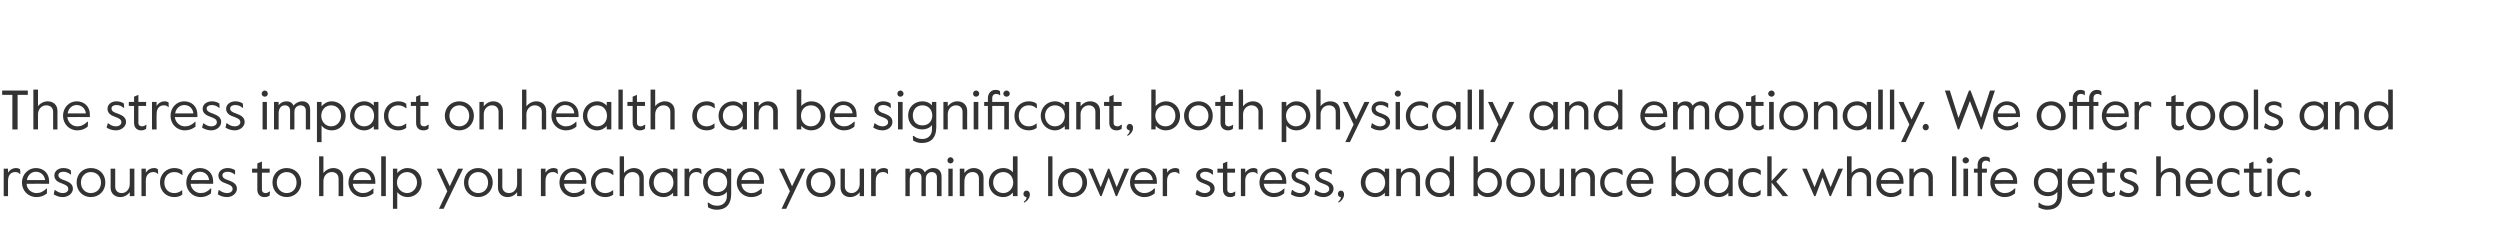 <?xml version="1.0" standalone="no"?><!DOCTYPE svg PUBLIC "-//W3C//DTD SVG 1.1//EN" "http://www.w3.org/Graphics/SVG/1.1/DTD/svg11.dtd"><svg xmlns="http://www.w3.org/2000/svg" version="1.1" width="809.3px" height="74.1px" viewBox="0 -28 809.3 74.1" style="top:-28px"><desc>The stress impact on health can be significant, both physically and emotionally. We offer tools and resources to help...</desc><defs/><g id="Polygon32191"><path d="m1.2 26.6h1.4v1.3c.6-1 1.6-1.5 2.5-1.5c.5 0 1 .1 1.4.4l.1 1.5s-.17-.04-.2 0c-.4-.5-.9-.6-1.5-.6c-1.1 0-2.3.7-2.3 2.8c-.01-.04 0 5 0 5H1.2v-8.9zm5.9 4.5c0-2.7 2.1-4.7 4.5-4.7c2.5 0 4.3 1.7 4.3 4.3c-.02.04 0 .8 0 .8c0 0-7.31-.04-7.3 0c.1 1.9 1.7 3 3.2 3c1.2 0 2.1-.4 3.3-1.5c0 .05.1 0 .1 0v1.6c-1 .8-2 1.2-3.4 1.2c-2.7 0-4.7-2.1-4.7-4.7zm7.5-.8c-.2-1.6-1.4-2.7-3-2.7c-1.3 0-2.6.9-2.9 2.7h5.9zm2.8 4.6c-.05-.02.3-1.4.3-1.4c0 0 .1.02.1 0c.8.6 1.6 1 2.5 1c1.2 0 1.8-.6 1.8-1.3c0-1-.8-1.3-2-1.8c-1.3-.4-2.5-1.1-2.5-2.6c0-1.3 1.1-2.4 2.9-2.4c1.1 0 1.8.3 2.4.7c.05-.03.1 1.4.1 1.4c0 0-.12-.02-.1 0c-.8-.6-1.5-.9-2.4-.9c-.9 0-1.6.4-1.6 1.1c0 .9.8 1.3 2.1 1.7c1.6.6 2.6 1.3 2.6 2.7c0 1.5-1.5 2.7-3.3 2.7c-1.2 0-2.2-.4-2.9-.9zm7.4-3.8c0-2.8 2-4.7 4.6-4.7c2.7 0 4.7 1.9 4.7 4.7c0 2.7-2 4.7-4.7 4.7c-2.6 0-4.6-2-4.6-4.7zm7.9 0c0-2-1.4-3.4-3.3-3.4c-1.8 0-3.2 1.4-3.2 3.4c0 2 1.4 3.4 3.2 3.4c1.9 0 3.3-1.4 3.3-3.4zm3.1 1.6c.04-.03 0-6.1 0-6.1h1.5s-.02 5.76 0 5.8c0 1.3.8 2.1 2.1 2.1c1.5 0 2.6-1.3 2.6-2.9c.05-.01 0-5 0-5h1.5v8.9H42s.05-1.3 0-1.3c-.6.9-1.8 1.6-3 1.6c-1.9 0-3.2-1.2-3.2-3.1zm10-6.1h1.4s.03 1.34 0 1.3c.6-1 1.7-1.5 2.6-1.5c.5 0 1 .1 1.3.4c.04 0 .1 1.5.1 1.5c0 0-.13-.04-.1 0c-.5-.5-1-.6-1.5-.6c-1.1 0-2.4.7-2.4 2.8c.03-.04 0 5 0 5h-1.4v-8.9zm6 4.5c0-2.9 2.2-4.7 4.6-4.7c1.1 0 2 .3 2.6.8l.1 1.4s-.2.02-.2 0c-.8-.6-1.5-.9-2.5-.9c-1.9 0-3.2 1.4-3.2 3.4c0 1.9 1.2 3.4 3.2 3.4c1 0 1.7-.3 2.5-.9c-.04-.05.1 0 .1 0c0 0-.03 1.39 0 1.4c-.6.5-1.5.8-2.6.8c-2.5 0-4.6-1.8-4.6-4.7zm8.5 0c0-2.7 2-4.7 4.4-4.7c2.5 0 4.3 1.7 4.3 4.3v.8s-7.28-.04-7.3 0c.2 1.9 1.8 3 3.2 3c1.3 0 2.2-.4 3.3-1.5c.04.05.2 0 .2 0c0 0-.07 1.61-.1 1.6c-1 .8-2 1.2-3.4 1.2c-2.6 0-4.6-2.1-4.6-4.7zm7.4-.8c-.2-1.6-1.3-2.7-3-2.7c-1.3 0-2.6.9-2.9 2.7h5.9zm2.8 4.6c-.01-.02.3-1.4.3-1.4c0 0 .14.02.1 0c.8.6 1.6 1 2.6 1c1.1 0 1.8-.6 1.8-1.3c0-1-.8-1.3-2.1-1.8c-1.3-.4-2.5-1.1-2.5-2.6c0-1.3 1.2-2.4 3-2.4c1 0 1.8.3 2.4.7v1.4s-.09-.02-.1 0c-.7-.6-1.5-.9-2.4-.9c-.8 0-1.6.4-1.6 1.1c0 .9.8 1.3 2.1 1.7c1.6.6 2.6 1.3 2.6 2.7c0 1.5-1.5 2.7-3.2 2.7c-1.3 0-2.2-.4-3-.9zm12.8-1.5c.02-.05 0-5.5 0-5.5h-1.7v-1.3h1.7v-1.7l1.5-.6v2.3h2.5v1.3h-2.5s-.04 5.49 0 5.5c0 .8.6 1.1 1.1 1.1c.4 0 .8-.1 1.3-.5c.05-.03.2 0 .2 0l-.1 1.3c-.6.4-1 .5-1.7.5c-1.4 0-2.3-.9-2.3-2.4zm4.9-2.3c0-2.8 2-4.7 4.6-4.7c2.6 0 4.7 1.9 4.7 4.7c0 2.7-2.1 4.7-4.7 4.7c-2.6 0-4.6-2-4.6-4.7zm7.8 0c0-2-1.3-3.4-3.2-3.4c-1.8 0-3.2 1.4-3.2 3.4c0 2 1.4 3.4 3.2 3.4c1.9 0 3.2-1.4 3.2-3.4zm7.3-8.5h1.4s.02 5.41 0 5.4c.7-.9 1.9-1.6 3.2-1.6c1.9 0 3.2 1.2 3.2 3.1c-.02 0 0 6 0 6h-1.5s.04-5.69 0-5.7c0-1.3-.9-2.1-2.2-2.1c-1.5 0-2.7 1.2-2.7 2.9c.02-.02 0 4.9 0 4.9h-1.4V22.6zm9.5 8.5c0-2.7 2-4.7 4.4-4.7c2.5 0 4.3 1.7 4.3 4.3c.03.04 0 .8 0 .8c0 0-7.26-.04-7.3 0c.2 1.9 1.8 3 3.2 3c1.3 0 2.2-.4 3.4-1.5c-.04.05.1 0 .1 0c0 0-.05 1.61 0 1.6c-1.1.8-2.1 1.2-3.5 1.2c-2.6 0-4.6-2.1-4.6-4.7zm7.4-.8c-.2-1.6-1.3-2.7-3-2.7c-1.2 0-2.6.9-2.9 2.7h5.9zm3.2-7.7h1.5v12.9h-1.5V22.6zm3.8 4h1.4s.03 1.37 0 1.4c.7-.8 1.9-1.6 3.3-1.6c2.6 0 4.6 1.9 4.6 4.7c0 2.8-2.1 4.7-4.5 4.7c-1.5 0-2.7-.7-3.4-1.6c.03.04 0 5.4 0 5.4h-1.4v-13zm7.8 4.5c0-1.9-1.4-3.4-3.2-3.4c-1.9 0-3.3 1.5-3.3 3.4c0 1.8 1.4 3.4 3.3 3.4c1.8 0 3.2-1.6 3.2-3.4zm9.8 2.8l-3.4-7.3h1.5l2.7 5.7l2.7-5.7h1.6l-6.3 13h-1.5l2.7-5.7zm5.4-2.8c0-2.8 2-4.7 4.6-4.7c2.6 0 4.7 1.9 4.7 4.7c0 2.7-2.1 4.7-4.7 4.7c-2.6 0-4.6-2-4.6-4.7zm7.8 0c0-2-1.3-3.4-3.2-3.4c-1.8 0-3.2 1.4-3.2 3.4c0 2 1.4 3.4 3.2 3.4c1.9 0 3.2-1.4 3.2-3.4zm3.2 1.6c.01-.03 0-6.1 0-6.1h1.4s.05 5.76 0 5.8c0 1.3.9 2.1 2.2 2.1c1.5 0 2.6-1.3 2.6-2.9c.02-.01 0-5 0-5h1.5v8.9h-1.5s.02-1.3 0-1.3c-.6.9-1.8 1.6-3.1 1.6c-1.8 0-3.1-1.2-3.1-3.1zm13.9-6.1h1.5s-.04 1.34 0 1.3c.6-1 1.6-1.5 2.5-1.5c.5 0 1 .1 1.4.4c-.03 0 .1 1.5.1 1.5c0 0-.21-.04-.2 0c-.4-.5-.9-.6-1.5-.6c-1.1 0-2.3.7-2.3 2.8c-.04-.04 0 5 0 5h-1.5v-8.9zm6 4.5c0-2.7 2-4.7 4.4-4.7c2.5 0 4.3 1.7 4.3 4.3c.04.04 0 .8 0 .8c0 0-7.25-.04-7.2 0c.1 1.9 1.7 3 3.1 3c1.3 0 2.2-.4 3.4-1.5c-.03.05.1 0 .1 0c0 0-.04 1.61 0 1.6c-1 .8-2.1 1.2-3.4 1.2c-2.7 0-4.7-2.1-4.7-4.7zm7.4-.8c-.2-1.6-1.3-2.7-3-2.7c-1.2 0-2.6.9-2.9 2.7h5.9zm2.8.8c0-2.9 2.2-4.7 4.6-4.7c1.1 0 2 .3 2.6.8l.1 1.4s-.21.02-.2 0c-.8-.6-1.5-.9-2.5-.9c-1.9 0-3.2 1.4-3.2 3.4c0 1.9 1.2 3.4 3.2 3.4c1 0 1.7-.3 2.5-.9c-.04-.05.1 0 .1 0c0 0-.03 1.39 0 1.4c-.6.5-1.5.8-2.6.8c-2.5 0-4.6-1.8-4.6-4.7zm9.3-8.5h1.4s.05 5.41 0 5.4c.7-.9 2-1.6 3.2-1.6c1.9 0 3.2 1.2 3.2 3.1v6H207s-.04-5.69 0-5.7c0-1.3-1-2.1-2.3-2.1c-1.4 0-2.7 1.2-2.7 2.9c.05-.02 0 4.9 0 4.9h-1.4V22.6zm9.5 8.5c0-2.6 2-4.7 4.7-4.7c1.4 0 2.5.7 3.1 1.4v-1.2h1.4v8.9h-1.4s-.01-1.08 0-1.1c-.6.7-1.7 1.4-3.1 1.4c-2.7 0-4.7-2.1-4.7-4.7zm7.9 0c0-1.9-1.2-3.4-3.2-3.4c-2 0-3.2 1.5-3.2 3.4c0 1.8 1.2 3.4 3.2 3.4c2 0 3.2-1.6 3.2-3.4zm3.6-4.5h1.5s-.03 1.34 0 1.3c.6-1 1.6-1.5 2.5-1.5c.5 0 1 .1 1.4.4c-.02 0 .1 1.5.1 1.5c0 0-.19-.04-.2 0c-.4-.5-.9-.6-1.5-.6c-1.1 0-2.3.7-2.3 2.8c-.03-.04 0 5 0 5h-1.5v-8.9zm7.6 12.5c-.03-.02-.1-1.5-.1-1.5c0 0 .25.04.3 0c.7.6 1.5 1 2.8 1c1.7 0 3.1-1.1 3.1-3.1v-1.4c-.8 1-2 1.4-3.2 1.4c-2.4 0-4.5-1.7-4.5-4.5c0-2.9 2.2-4.6 4.6-4.6c1.3 0 2.4.5 3.1 1.3c-.04.04 0-1.1 0-1.1h1.4v8.1c0 3.7-1.9 5.2-4.7 5.2c-1.2 0-2.1-.4-2.8-.8zm6.2-8.1c0-1.7-1.1-3.3-3.2-3.3c-2.1 0-3.1 1.6-3.1 3.3c0 1.7 1 3.2 3.1 3.2c2.1 0 3.2-1.5 3.2-3.2zm3.1.1c0-2.7 2.1-4.7 4.5-4.7c2.4 0 4.3 1.7 4.3 4.3c-.04.04 0 .8 0 .8c0 0-7.33-.04-7.3 0c.1 1.9 1.7 3 3.2 3c1.2 0 2.1-.4 3.3-1.5c-.01.05.1 0 .1 0c0 0-.02 1.61 0 1.6c-1 .8-2.1 1.2-3.4 1.2c-2.7 0-4.7-2.1-4.7-4.7zm7.4-.8c-.1-1.6-1.3-2.7-2.9-2.7c-1.3 0-2.6.9-3 2.7h5.9zm9.8 3.6l-3.5-7.3h1.6l2.6 5.7l2.8-5.7h1.5l-6.2 13H253l2.7-5.7zm5.3-2.8c0-2.8 2.1-4.7 4.7-4.7c2.6 0 4.7 1.9 4.7 4.7c0 2.7-2.1 4.7-4.7 4.7c-2.6 0-4.7-2-4.7-4.7zm7.9 0c0-2-1.4-3.4-3.2-3.4c-1.8 0-3.2 1.4-3.2 3.4c0 2 1.4 3.4 3.2 3.4c1.8 0 3.2-1.4 3.2-3.4zm3.2 1.6c-.02-.03 0-6.1 0-6.1h1.4s.02 5.76 0 5.8c0 1.3.9 2.1 2.2 2.1c1.4 0 2.6-1.3 2.6-2.9c-.01-.01 0-5 0-5h1.4v8.9h-1.4v-1.3c-.6.9-1.8 1.6-3.1 1.6c-1.8 0-3.1-1.2-3.1-3.1zm9.9-6.1h1.5s-.02 1.34 0 1.3c.6-1 1.6-1.5 2.5-1.5c.5 0 1 .1 1.4.4c-.02 0 .1 1.5.1 1.5c0 0-.19-.04-.2 0c-.4-.5-.9-.6-1.5-.6c-1.1 0-2.3.7-2.3 2.8c-.02-.04 0 5 0 5H282v-8.9zm11.1 0h1.4s.03 1.14 0 1.1c.6-.8 1.5-1.3 2.6-1.3c1 0 1.8.4 2.3 1.4c.5-.8 1.6-1.4 2.7-1.4c1.8 0 2.7 1.1 2.7 2.8c-.03.01 0 6.3 0 6.3h-1.5s.03-6.09 0-6.1c0-1.1-.7-1.7-1.7-1.7c-1 0-1.9.8-1.9 2.1v5.7h-1.4s-.04-6.07 0-6.1c0-1.2-.9-1.7-1.8-1.7c-1.2 0-2 1-2 2.6c.03-.01 0 5.2 0 5.2h-1.4v-8.9zm13.6-2.7c0-.5.4-1 1-1c.5 0 1 .5 1 1c0 .6-.5 1-1 1c-.6 0-1-.4-1-1zm.3 2.7h1.4v8.9H307v-8.9zm3.7 0h1.5s-.05 1.37 0 1.4c.6-.9 1.8-1.6 3-1.6c1.9 0 3.2 1.2 3.2 3.1c-.04 0 0 6 0 6h-1.5s.02-5.69 0-5.7c0-1.3-.8-2.1-2.1-2.1c-1.5 0-2.6 1.2-2.6 2.9c-.05-.02 0 4.9 0 4.9h-1.5v-8.9zm9.4 4.5c0-2.7 2-4.7 4.7-4.7c1.3 0 2.5.6 3.1 1.4c.02.01 0-5.2 0-5.2h1.5v12.9h-1.5s.02-1.17 0-1.2c-.7.9-1.8 1.5-3.2 1.5c-2.6 0-4.6-2-4.6-4.7zm7.9 0c0-1.9-1.3-3.4-3.2-3.4c-2 0-3.3 1.5-3.3 3.4c0 1.8 1.3 3.4 3.3 3.4c1.9 0 3.2-1.6 3.2-3.4zm3.4 6.2c.6-.4.9-.8.9-1.5c-.5 0-1-.4-1-1c0-.6.4-1.1 1-1.1c.6 0 1.1.5 1.1 1.2c0 1.2-.9 2.2-1.8 2.7l-.2-.3zm7.9-14.7h1.4v12.9h-1.4V22.6zm3.2 8.5c0-2.8 2.1-4.7 4.7-4.7c2.6 0 4.7 1.9 4.7 4.7c0 2.7-2.1 4.7-4.7 4.7c-2.6 0-4.7-2-4.7-4.7zm7.9 0c0-2-1.4-3.4-3.2-3.4c-1.8 0-3.2 1.4-3.2 3.4c0 2 1.4 3.4 3.2 3.4c1.8 0 3.2-1.4 3.2-3.4zm1.9-4.5h1.5l2.5 6l2.4-6h.4l2.4 6l2.5-6h1.5l-3.9 8.9h-.4l-2.3-6.1l-2.3 6.1h-.4l-3.9-8.9zm13.5 4.5c0-2.7 2-4.7 4.4-4.7c2.5 0 4.3 1.7 4.3 4.3v.8s-7.3-.04-7.3 0c.2 1.9 1.7 3 3.2 3c1.2 0 2.1-.4 3.3-1.5c.01.05.2 0 .2 0l-.1 1.6c-1 .8-2 1.2-3.4 1.2c-2.6 0-4.6-2.1-4.6-4.7zm7.4-.8c-.2-1.6-1.4-2.7-3-2.7c-1.3 0-2.6.9-2.9 2.7h5.9zm3.2-3.7h1.4s.03 1.34 0 1.3c.6-1 1.7-1.5 2.6-1.5c.5 0 1 .1 1.3.4c.04 0 .1 1.5.1 1.5c0 0-.13-.04-.1 0c-.5-.5-1-.6-1.5-.6c-1.1 0-2.4.7-2.4 2.8c.03-.04 0 5 0 5h-1.4v-8.9zm10.6 8.3l.4-1.4s.06.02.1 0c.8.6 1.5 1 2.5 1c1.1 0 1.8-.6 1.8-1.3c0-1-.8-1.3-2.1-1.8c-1.2-.4-2.5-1.1-2.5-2.6c0-1.3 1.2-2.4 3-2.4c1 0 1.8.3 2.4.7c.01-.03.1 1.4.1 1.4c0 0-.16-.02-.2 0c-.7-.6-1.4-.9-2.4-.9c-.8 0-1.6.4-1.6 1.1c0 .9.9 1.3 2.1 1.7c1.7.6 2.6 1.3 2.6 2.7c0 1.5-1.5 2.7-3.2 2.7c-1.2 0-2.2-.4-3-.9zm8.9-1.5c-.05-.05 0-5.5 0-5.5h-1.8v-1.3h1.8v-1.7l1.4-.6v2.3h2.5v1.3h-2.5v5.5c0 .8.6 1.1 1.1 1.1c.4 0 .8-.1 1.4-.5c-.03-.03.1 0 .1 0c0 0-.07 1.33-.1 1.3c-.6.4-1 .5-1.6.5c-1.4 0-2.3-.9-2.3-2.4zm5.8-6.8h1.4s.04 1.34 0 1.3c.7-1 1.7-1.5 2.6-1.5c.5 0 1 .1 1.3.4c.05 0 .1 1.5.1 1.5c0 0-.13-.04-.1 0c-.5-.5-.9-.6-1.5-.6c-1.1 0-2.4.7-2.4 2.8c.04-.04 0 5 0 5h-1.4v-8.9zm6 4.5c0-2.7 2-4.7 4.4-4.7c2.5 0 4.3 1.7 4.3 4.3c.02.04 0 .8 0 .8c0 0-7.27-.04-7.3 0c.2 1.9 1.8 3 3.2 3c1.3 0 2.2-.4 3.4-1.5c-.05.05.1 0 .1 0c0 0-.06 1.61-.1 1.6c-1 .8-2 1.2-3.4 1.2c-2.6 0-4.6-2.1-4.6-4.7zm7.4-.8c-.2-1.6-1.3-2.7-3-2.7c-1.3 0-2.6.9-2.9 2.7h5.9zm2.8 4.6l.3-1.4s.15.02.2 0c.7.6 1.5 1 2.5 1c1.1 0 1.8-.6 1.8-1.3c0-1-.8-1.3-2.1-1.8c-1.3-.4-2.5-1.1-2.5-2.6c0-1.3 1.2-2.4 3-2.4c1 0 1.8.3 2.4.7l.1 1.4s-.17-.02-.2 0c-.7-.6-1.4-.9-2.4-.9c-.8 0-1.6.4-1.6 1.1c0 .9.9 1.3 2.1 1.7c1.6.6 2.6 1.3 2.6 2.7c0 1.5-1.5 2.7-3.2 2.7c-1.3 0-2.2-.4-3-.9zm7.6 0l.3-1.4s.15.02.1 0c.8.6 1.6 1 2.6 1c1.1 0 1.8-.6 1.8-1.3c0-1-.8-1.3-2.1-1.8c-1.3-.4-2.5-1.1-2.5-2.6c0-1.3 1.2-2.4 3-2.4c1 0 1.8.3 2.4.7v1.4s-.08-.02-.1 0c-.7-.6-1.5-.9-2.4-.9c-.8 0-1.6.4-1.6 1.1c0 .9.9 1.3 2.1 1.7c1.6.6 2.6 1.3 2.6 2.7c0 1.5-1.5 2.7-3.2 2.7c-1.3 0-2.2-.4-3-.9zm7.7 2.4c.5-.4.8-.8.9-1.5c-.6 0-1-.4-1-1c0-.6.4-1.1 1-1.1c.6 0 1 .5 1 1.2c0 1.2-.8 2.2-1.8 2.7l-.1-.3zm7.3-6.2c0-2.6 2-4.7 4.7-4.7c1.4 0 2.5.7 3.1 1.4v-1.2h1.4v8.9h-1.4v-1.1c-.6.7-1.7 1.4-3.1 1.4c-2.7 0-4.7-2.1-4.7-4.7zm7.9 0c0-1.9-1.2-3.4-3.2-3.4c-2 0-3.2 1.5-3.2 3.4c0 1.8 1.2 3.4 3.2 3.4c2 0 3.2-1.6 3.2-3.4zm3.6-4.5h1.5v1.4c.6-.9 1.8-1.6 3.1-1.6c1.8 0 3.1 1.2 3.1 3.1v6h-1.4s-.04-5.69 0-5.7c0-1.3-.9-2.1-2.2-2.1c-1.5 0-2.6 1.2-2.6 2.9v4.9H452v-8.9zm9.4 4.5c0-2.7 2.1-4.7 4.7-4.7c1.4 0 2.5.6 3.2 1.4c-.05.01 0-5.2 0-5.2h1.4v12.9h-1.4s-.05-1.17 0-1.2c-.8.9-1.8 1.5-3.3 1.5c-2.5 0-4.6-2-4.6-4.7zm7.9 0c0-1.9-1.2-3.4-3.2-3.4c-2 0-3.2 1.5-3.2 3.4c0 1.8 1.2 3.4 3.2 3.4c2 0 3.2-1.6 3.2-3.4zm9.1 3.2v1.2H477V22.6h1.4v5.3c.7-.7 1.9-1.5 3.3-1.5c2.5 0 4.5 1.9 4.5 4.7c0 2.8-2 4.7-4.5 4.7c-1.5 0-2.6-.7-3.3-1.5zm6.4-3.2c0-1.9-1.3-3.4-3.3-3.4c-1.9 0-3.2 1.5-3.2 3.4c0 1.8 1.3 3.4 3.2 3.4c2 0 3.3-1.6 3.3-3.4zm2.8 0c0-2.8 2-4.7 4.7-4.7c2.6 0 4.6 1.9 4.6 4.7c0 2.7-2 4.7-4.6 4.7c-2.7 0-4.7-2-4.7-4.7zm7.9 0c0-2-1.4-3.4-3.2-3.4c-1.9 0-3.3 1.4-3.3 3.4c0 2 1.4 3.4 3.3 3.4c1.8 0 3.2-1.4 3.2-3.4zm3.1 1.6c.05-.03 0-6.1 0-6.1h1.5v5.8c0 1.3.9 2.1 2.1 2.1c1.5 0 2.7-1.3 2.7-2.9c-.04-.01 0-5 0-5h1.4v8.9h-1.4s-.04-1.3 0-1.3c-.7.9-1.8 1.6-3.1 1.6c-1.9 0-3.2-1.2-3.2-3.1zm10-6.1h1.4s.04 1.37 0 1.4c.7-.9 1.8-1.6 3.1-1.6c1.9 0 3.2 1.2 3.2 3.1c-.05 0 0 6 0 6h-1.5v-5.7c0-1.3-.9-2.1-2.1-2.1c-1.5 0-2.7 1.2-2.7 2.9c.04-.02 0 4.9 0 4.9h-1.4v-8.9zm9.4 4.5c0-2.9 2.2-4.7 4.6-4.7c1.1 0 2 .3 2.6.8l.1 1.4s-.21.02-.2 0c-.8-.6-1.5-.9-2.5-.9c-1.9 0-3.2 1.4-3.2 3.4c0 1.9 1.2 3.4 3.2 3.4c1 0 1.7-.3 2.5-.9c-.05-.05.1 0 .1 0c0 0-.04 1.39 0 1.4c-.6.5-1.5.8-2.6.8c-2.5 0-4.6-1.8-4.6-4.7zm8.5 0c0-2.7 2-4.7 4.4-4.7c2.5 0 4.3 1.7 4.3 4.3v.8s-7.29-.04-7.3 0c.2 1.9 1.7 3 3.2 3c1.3 0 2.1-.4 3.3-1.5c.03.05.2 0 .2 0c0 0-.08 1.61-.1 1.6c-1 .8-2 1.2-3.4 1.2c-2.6 0-4.6-2.1-4.6-4.7zm7.4-.8c-.2-1.6-1.3-2.7-3-2.7c-1.3 0-2.6.9-2.9 2.7h5.9zm8.6 4v1.2h-1.4V22.6h1.4v5.3c.7-.7 1.9-1.5 3.4-1.5c2.4 0 4.4 1.9 4.4 4.7c0 2.8-2 4.7-4.5 4.7c-1.5 0-2.6-.7-3.3-1.5zm6.4-3.2c0-1.9-1.3-3.4-3.2-3.4c-2 0-3.3 1.5-3.3 3.4c0 1.8 1.3 3.4 3.3 3.4c1.9 0 3.2-1.6 3.2-3.4zm2.8 0c0-2.6 2-4.7 4.7-4.7c1.4 0 2.5.7 3.1 1.4c-.03-.04 0-1.2 0-1.2h1.4v8.9h-1.4s-.03-1.08 0-1.1c-.6.7-1.7 1.4-3.1 1.4c-2.7 0-4.7-2.1-4.7-4.7zm7.9 0c0-1.9-1.3-3.4-3.2-3.4c-2 0-3.2 1.5-3.2 3.4c0 1.8 1.2 3.4 3.2 3.4c1.9 0 3.2-1.6 3.2-3.4zm3.1 0c0-2.9 2.2-4.7 4.7-4.7c1.1 0 2 .3 2.6.8c-.04-.02 0 1.4 0 1.4c0 0-.15.02-.1 0c-.8-.6-1.5-.9-2.5-.9c-1.9 0-3.2 1.4-3.2 3.4c0 1.9 1.2 3.4 3.2 3.4c1 0 1.6-.3 2.4-.9c.02-.05.2 0 .2 0c0 0-.07 1.39-.1 1.4c-.6.5-1.4.8-2.5.8c-2.5 0-4.7-1.8-4.7-4.7zm9.4-8.5h1.4v8l3.6-4h1.7l-3.8 4.2l3.9 4.7h-1.8l-3.6-4.4v4.4h-1.4V22.6zm11.3 4h1.5l2.5 6l2.4-6h.4l2.4 6l2.5-6h1.5l-3.9 8.9h-.4l-2.3-6.1l-2.3 6.1h-.4l-3.9-8.9zm14.5-4h1.5s-.04 5.41 0 5.4c.6-.9 1.9-1.6 3.1-1.6c1.9 0 3.2 1.2 3.2 3.1v6h-1.4s-.03-5.69 0-5.7c0-1.3-1-2.1-2.2-2.1c-1.5 0-2.7 1.2-2.7 2.9c-.04-.02 0 4.9 0 4.9h-1.5V22.6zm9.5 8.5c0-2.7 2.1-4.7 4.5-4.7c2.4 0 4.3 1.7 4.3 4.3c-.03.04 0 .8 0 .8c0 0-7.32-.04-7.3 0c.1 1.9 1.7 3 3.2 3c1.2 0 2.1-.4 3.3-1.5c-.01.05.1 0 .1 0c0 0-.02 1.61 0 1.6c-1 .8-2.1 1.2-3.4 1.2c-2.7 0-4.7-2.1-4.7-4.7zm7.5-.8c-.2-1.6-1.4-2.7-3-2.7c-1.3 0-2.6.9-3 2.7h6zm3.2-3.7h1.4v1.4c.6-.9 1.8-1.6 3.1-1.6c1.8 0 3.1 1.2 3.1 3.1c.02 0 0 6 0 6h-1.4s-.02-5.69 0-5.7c0-1.3-.9-2.1-2.2-2.1c-1.4 0-2.6 1.2-2.6 2.9v4.9h-1.4v-8.9zm13.8-4h1.4v12.9h-1.4V22.6zm3.4 1.3c0-.5.5-1 1-1c.6 0 1.1.5 1.1 1c0 .6-.5 1-1.1 1c-.5 0-1-.4-1-1zm.3 2.7h1.5v8.9h-1.5v-8.9zm4.6 1.3H639v-1.3h1.2s-.02-1.29 0-1.3c0-1.5 1.1-2.6 2.4-2.6c.6 0 1 .1 1.5.4l.1 1.3s-.19.04-.2 0c-.3-.3-.8-.4-1.1-.4c-.8 0-1.3.5-1.3 1.4c.02 0 0 1.2 0 1.2h1.6v1.3h-1.6v7.6h-1.4v-7.6zm4.1 3.2c0-2.7 2-4.7 4.4-4.7c2.5 0 4.3 1.7 4.3 4.3v.8s-7.3-.04-7.3 0c.2 1.9 1.7 3 3.2 3c1.3 0 2.1-.4 3.3-1.5c.02.05.2 0 .2 0c0 0-.09 1.61-.1 1.6c-1 .8-2 1.2-3.4 1.2c-2.6 0-4.6-2.1-4.6-4.7zm7.4-.8c-.2-1.6-1.4-2.7-3-2.7c-1.3 0-2.6.9-2.9 2.7h5.9zm8.2 8.8c.04-.02 0-1.5 0-1.5c0 0 .22.04.2 0c.7.6 1.5 1 2.8 1c1.8 0 3.1-1.1 3.1-3.1v-1.4c-.7 1-1.9 1.4-3.1 1.4c-2.4 0-4.5-1.7-4.5-4.5c0-2.9 2.2-4.6 4.5-4.6c1.4 0 2.5.5 3.1 1.3c.03.04 0-1.1 0-1.1h1.5s-.03 8.12 0 8.1c0 3.7-1.9 5.2-4.8 5.2c-1.2 0-2.1-.4-2.8-.8zm6.3-8.1c0-1.7-1.1-3.3-3.2-3.3c-2.1 0-3.2 1.6-3.2 3.3c0 1.7 1.1 3.2 3.2 3.2c2.1 0 3.2-1.5 3.2-3.2zm3.1.1c0-2.7 2-4.7 4.4-4.7c2.5 0 4.3 1.7 4.3 4.3c.03.04 0 .8 0 .8c0 0-7.26-.04-7.3 0c.2 1.9 1.8 3 3.2 3c1.3 0 2.2-.4 3.4-1.5c-.04.05.1 0 .1 0c0 0-.05 1.61-.1 1.6c-1 .8-2 1.2-3.4 1.2c-2.6 0-4.6-2.1-4.6-4.7zm7.4-.8c-.2-1.6-1.3-2.7-3-2.7c-1.2 0-2.6.9-2.9 2.7h5.9zm3.9 3.1v-5.5h-1.7v-1.3h1.7v-1.7l1.4-.6v2.3h2.6v1.3H682s.05 5.49 0 5.5c0 .8.7 1.1 1.2 1.1c.4 0 .8-.1 1.3-.5c.03-.03.2 0 .2 0c0 0-.12 1.33-.1 1.3c-.6.4-1 .5-1.7.5c-1.4 0-2.3-.9-2.3-2.4zm5.4 1.5c.02-.02.4-1.4.4-1.4c0 0 .07.02.1 0c.8.6 1.5 1 2.5 1c1.1 0 1.8-.6 1.8-1.3c0-1-.8-1.3-2.1-1.8c-1.2-.4-2.4-1.1-2.4-2.6c0-1.3 1.1-2.4 2.9-2.4c1 0 1.8.3 2.4.7c.02-.03.1 1.4.1 1.4c0 0-.15-.02-.2 0c-.7-.6-1.4-.9-2.3-.9c-.9 0-1.6.4-1.6 1.1c0 .9.8 1.3 2.1 1.7c1.6.6 2.6 1.3 2.6 2.7c0 1.5-1.5 2.7-3.3 2.7c-1.2 0-2.2-.4-3-.9zm12-12.3h1.5s-.05 5.41 0 5.4c.6-.9 1.9-1.6 3.1-1.6c1.9 0 3.2 1.2 3.2 3.1v6h-1.4s-.03-5.69 0-5.7c0-1.3-1-2.1-2.2-2.1c-1.5 0-2.7 1.2-2.7 2.9c-.05-.02 0 4.9 0 4.9H698V22.6zm9.5 8.5c0-2.7 2.1-4.7 4.5-4.7c2.4 0 4.3 1.7 4.3 4.3c-.04.04 0 .8 0 .8c0 0-7.33-.04-7.3 0c.1 1.9 1.7 3 3.2 3c1.2 0 2.1-.4 3.3-1.5c-.01.05.1 0 .1 0c0 0-.02 1.61 0 1.6c-1 .8-2.1 1.2-3.4 1.2c-2.7 0-4.7-2.1-4.7-4.7zm7.4-.8c-.1-1.6-1.3-2.7-2.9-2.7c-1.3 0-2.6.9-3 2.7h5.9zm2.8.8c0-2.9 2.2-4.7 4.6-4.7c1.1 0 2 .3 2.6.8c.02-.02.1 1.4.1 1.4c0 0-.19.02-.2 0c-.8-.6-1.4-.9-2.5-.9c-1.9 0-3.2 1.4-3.2 3.4c0 1.9 1.2 3.4 3.2 3.4c1 0 1.7-.3 2.5-.9c-.02-.05.1 0 .1 0c0 0-.02 1.39 0 1.4c-.6.5-1.5.8-2.6.8c-2.5 0-4.6-1.8-4.6-4.7zm10.4 2.3v-5.5h-1.7v-1.3h1.7v-1.7l1.4-.6v2.3h2.6v1.3h-2.6s.05 5.49 0 5.5c0 .8.7 1.1 1.2 1.1c.4 0 .8-.1 1.3-.5c.03-.03.2 0 .2 0c0 0-.12 1.33-.1 1.3c-.6.4-1 .5-1.7.5c-1.4 0-2.3-.9-2.3-2.4zm5.6-9.5c0-.5.4-1 1-1c.5 0 1 .5 1 1c0 .6-.5 1-1 1c-.6 0-1-.4-1-1zm.3 2.7h1.4v8.9H734v-8.9zm3.2 4.5c0-2.9 2.2-4.7 4.7-4.7c1.1 0 2 .3 2.6.8c-.05-.02 0 1.4 0 1.4c0 0-.16.02-.2 0c-.7-.6-1.4-.9-2.4-.9c-1.9 0-3.2 1.4-3.2 3.4c0 1.9 1.1 3.4 3.2 3.4c1 0 1.6-.3 2.4-.9c.01-.05.2 0 .2 0l-.1 1.4c-.6.5-1.4.8-2.5.8c-2.5 0-4.7-1.8-4.7-4.7zm9 3.7c0-.6.4-1.1 1-1.1c.6 0 1 .5 1 1.1c0 .5-.4 1-1 1c-.6 0-1-.5-1-1z" stroke="none" fill="#333333"/></g><g id="Polygon32190"><path d="m4 2.7H.7V1.3h8.3v1.4H5.7v11.2H4V2.7zM10.8 1h1.5s-.02 5.41 0 5.4c.6-.9 1.9-1.6 3.1-1.6c1.9 0 3.2 1.2 3.2 3.1c.03 0 0 6 0 6h-1.4V8.2c0-1.3-.9-2.1-2.2-2.1c-1.5 0-2.7 1.2-2.7 2.9c-.02-.02 0 4.9 0 4.9h-1.5V1zm9.6 8.5c0-2.7 2-4.7 4.4-4.7c2.5 0 4.3 1.7 4.3 4.3v.8s-7.3-.04-7.3 0c.2 1.9 1.7 3 3.2 3c1.2 0 2.1-.4 3.3-1.5c.01.05.2 0 .2 0l-.1 1.6c-1 .8-2 1.2-3.4 1.2c-2.6 0-4.6-2.1-4.6-4.7zm7.4-.8c-.2-1.6-1.4-2.7-3-2.7c-1.3 0-2.6.9-2.9 2.7h5.9zm6.7 4.6c.02-.02.4-1.4.4-1.4c0 0 .07.02.1 0c.8.6 1.5 1 2.5 1c1.1 0 1.8-.6 1.8-1.3c0-1-.8-1.3-2.1-1.8c-1.2-.4-2.4-1.1-2.4-2.6c0-1.3 1.1-2.4 2.9-2.4c1 0 1.8.3 2.4.7c.02-.03.1 1.4.1 1.4c0 0-.15-.02-.2 0c-.7-.6-1.4-.9-2.3-.9c-.9 0-1.6.4-1.6 1.1c0 .9.8 1.3 2.1 1.7c1.6.6 2.6 1.3 2.6 2.7c0 1.5-1.5 2.7-3.3 2.7c-1.2 0-2.2-.4-3-.9zm8.9-1.5c-.04-.05 0-5.5 0-5.5h-1.7V5h1.7V3.3l1.4-.6v2.3h2.5v1.3h-2.5v5.5c0 .8.6 1.1 1.2 1.1c.3 0 .7-.1 1.3-.5c-.01-.03.1 0 .1 0c0 0-.06 1.33-.1 1.3c-.6.4-1 .5-1.6.5c-1.4 0-2.3-.9-2.3-2.4zM49.2 5h1.5s-.05 1.34 0 1.3c.6-1 1.6-1.5 2.5-1.5c.5 0 1 .1 1.4.4c-.04 0 0 1.5 0 1.5c0 0-.11-.04-.1 0c-.4-.5-.9-.6-1.5-.6c-1.1 0-2.3.7-2.3 2.8c-.05-.04 0 5 0 5h-1.5V5zm6 4.5c0-2.7 2-4.7 4.4-4.7c2.5 0 4.3 1.7 4.3 4.3c.04.04 0 .8 0 .8c0 0-7.25-.04-7.3 0c.2 1.9 1.8 3 3.2 3c1.3 0 2.2-.4 3.4-1.5c-.04.05.1 0 .1 0c0 0-.05 1.61 0 1.6c-1.1.8-2.1 1.2-3.5 1.2c-2.6 0-4.6-2.1-4.6-4.7zm7.4-.8c-.2-1.6-1.3-2.7-3-2.7c-1.2 0-2.6.9-2.9 2.7h5.9zm2.8 4.6l.4-1.4s.06.02.1 0c.8.6 1.5 1 2.5 1c1.1 0 1.8-.6 1.8-1.3c0-1-.8-1.3-2.1-1.8c-1.2-.4-2.5-1.1-2.5-2.6c0-1.3 1.2-2.4 3-2.4c1 0 1.8.3 2.4.7c.01-.03.1 1.4.1 1.4c0 0-.16-.02-.2 0c-.7-.6-1.4-.9-2.4-.9c-.8 0-1.6.4-1.6 1.1c0 .9.9 1.3 2.1 1.7c1.6.6 2.6 1.3 2.6 2.7c0 1.5-1.5 2.7-3.2 2.7c-1.2 0-2.2-.4-3-.9zm7.6 0l.3-1.4s.16.02.2 0c.7.6 1.5 1 2.5 1c1.1 0 1.8-.6 1.8-1.3c0-1-.8-1.3-2.1-1.8c-1.3-.4-2.5-1.1-2.5-2.6c0-1.3 1.2-2.4 3-2.4c1 0 1.8.3 2.4.7c.01-.03.1 1.4.1 1.4c0 0-.17-.02-.2 0c-.7-.6-1.4-.9-2.4-.9c-.8 0-1.6.4-1.6 1.1c0 .9.9 1.3 2.1 1.7c1.6.6 2.6 1.3 2.6 2.7c0 1.5-1.5 2.7-3.2 2.7c-1.2 0-2.2-.4-3-.9zm11.7-11c0-.5.5-1 1-1c.6 0 1 .5 1 1c0 .6-.4 1-1 1c-.5 0-1-.4-1-1zM85 5h1.4v8.9H85V5zm3.7 0h1.5s-.02 1.14 0 1.1c.5-.8 1.5-1.3 2.5-1.3c1.1 0 1.9.4 2.3 1.4c.6-.8 1.7-1.4 2.8-1.4c1.8 0 2.6 1.1 2.6 2.8c.02.01 0 6.3 0 6.3H99s-.02-6.09 0-6.1c0-1.1-.7-1.7-1.7-1.7c-1.1 0-2 .8-2 2.1c.04.04 0 5.7 0 5.7h-1.4V7.8c0-1.2-.8-1.7-1.7-1.7c-1.2 0-2 1-2 2.6c-.02-.01 0 5.2 0 5.2h-1.5V5zm13.9 0h1.5s-.04 1.37 0 1.4c.7-.8 1.8-1.6 3.3-1.6c2.5 0 4.5 1.9 4.5 4.7c0 2.8-2 4.7-4.5 4.7c-1.5 0-2.7-.7-3.3-1.6c-.04.04 0 5.4 0 5.4h-1.5v-13zm7.8 4.5c0-1.9-1.3-3.4-3.2-3.4c-1.9 0-3.2 1.5-3.2 3.4c0 1.8 1.3 3.4 3.2 3.4c1.9 0 3.2-1.6 3.2-3.4zm2.9 0c0-2.6 2-4.7 4.6-4.7c1.4 0 2.5.7 3.1 1.4V5h1.5v8.9H121s.01-1.08 0-1.1c-.6.7-1.7 1.4-3.1 1.4c-2.6 0-4.6-2.1-4.6-4.7zm7.8 0c0-1.9-1.2-3.4-3.2-3.4c-2 0-3.2 1.5-3.2 3.4c0 1.8 1.2 3.4 3.2 3.4c2 0 3.2-1.6 3.2-3.4zm3.2 0c0-2.9 2.2-4.7 4.6-4.7c1.1 0 2 .3 2.6.8c.01-.02.1 1.4.1 1.4c0 0-.2.02-.2 0c-.8-.6-1.5-.9-2.5-.9c-1.9 0-3.2 1.4-3.2 3.4c0 1.9 1.2 3.4 3.2 3.4c1 0 1.7-.3 2.5-.9c-.04-.05.1 0 .1 0c0 0-.03 1.39 0 1.4c-.6.5-1.5.8-2.6.8c-2.5 0-4.6-1.8-4.6-4.7zm10.4 2.3V6.3H133V5h1.7V3.3l1.4-.6v2.3h2.6v1.3h-2.6s.03 5.49 0 5.5c0 .8.6 1.1 1.2 1.1c.4 0 .7-.1 1.3-.5c.02-.03.2 0 .2 0c0 0-.13 1.33-.1 1.3c-.6.4-1 .5-1.7.5c-1.4 0-2.3-.9-2.3-2.4zm9.3-2.3c0-2.8 2.1-4.7 4.7-4.7c2.6 0 4.7 1.9 4.7 4.7c0 2.7-2.1 4.7-4.7 4.7c-2.6 0-4.7-2-4.7-4.7zm7.9 0c0-2-1.4-3.4-3.2-3.4c-1.8 0-3.2 1.4-3.2 3.4c0 2 1.4 3.4 3.2 3.4c1.8 0 3.2-1.4 3.2-3.4zm3.3-4.5h1.4s.03 1.37 0 1.4c.7-.9 1.8-1.6 3.1-1.6c1.8 0 3.1 1.2 3.1 3.1c.04 0 0 6 0 6h-1.4V8.2c0-1.3-.9-2.1-2.1-2.1c-1.5 0-2.7 1.2-2.7 2.9c.03-.02 0 4.9 0 4.9h-1.4V5zM169 1h1.4s.04 5.41 0 5.4c.7-.9 1.9-1.6 3.2-1.6c1.9 0 3.2 1.2 3.2 3.1v6h-1.4s-.05-5.69 0-5.7c0-1.3-1-2.1-2.3-2.1c-1.4 0-2.7 1.2-2.7 2.9c.04-.02 0 4.9 0 4.9H169V1zm9.5 8.5c0-2.7 2.1-4.7 4.4-4.7c2.5 0 4.4 1.7 4.4 4.3c-.05.04 0 .8 0 .8c0 0-7.34-.04-7.3 0c.1 1.9 1.7 3 3.1 3c1.3 0 2.2-.4 3.4-1.5c-.02.05.1 0 .1 0c0 0-.03 1.61 0 1.6c-1 .8-2.1 1.2-3.4 1.2c-2.7 0-4.7-2.1-4.7-4.7zm7.4-.8c-.1-1.6-1.3-2.7-3-2.7c-1.2 0-2.6.9-2.9 2.7h5.9zm2.8.8c0-2.6 2-4.7 4.6-4.7c1.4 0 2.5.7 3.1 1.4c.05-.04 0-1.2 0-1.2h1.5v8.9h-1.5s.05-1.08 0-1.1c-.6.7-1.7 1.4-3.1 1.4c-2.6 0-4.6-2.1-4.6-4.7zm7.8 0c0-1.9-1.2-3.4-3.2-3.4c-1.9 0-3.2 1.5-3.2 3.4c0 1.8 1.3 3.4 3.2 3.4c2 0 3.2-1.6 3.2-3.4zm3.7-8.5h1.4v12.9h-1.4V1zm4.6 10.8c-.02-.05 0-5.5 0-5.5h-1.7V5h1.7V3.3l1.4-.6v2.3h2.6v1.3h-2.6s.02 5.49 0 5.5c0 .8.6 1.1 1.2 1.1c.4 0 .7-.1 1.3-.5c.01-.03.2 0 .2 0c0 0-.14 1.33-.1 1.3c-.7.4-1 .5-1.7.5c-1.4 0-2.3-.9-2.3-2.4zM210.6 1h1.5s-.03 5.41 0 5.4c.6-.9 1.9-1.6 3.1-1.6c1.9 0 3.2 1.2 3.2 3.1c.03 0 0 6 0 6H217V8.2c0-1.3-.9-2.1-2.2-2.1c-1.5 0-2.7 1.2-2.7 2.9c-.03-.02 0 4.9 0 4.9h-1.5V1zm13.5 8.5c0-2.9 2.2-4.7 4.7-4.7c1 0 1.9.3 2.5.8c.03-.02.1 1.4.1 1.4c0 0-.18.02-.2 0c-.8-.6-1.4-.9-2.4-.9c-2 0-3.2 1.4-3.2 3.4c0 1.9 1.1 3.4 3.2 3.4c.9 0 1.6-.3 2.4-.9c-.01-.05.1 0 .1 0v1.4c-.6.5-1.5.8-2.5.8c-2.6 0-4.7-1.8-4.7-4.7zm8.5 0c0-2.6 2-4.7 4.7-4.7c1.4 0 2.5.7 3.1 1.4c-.03-.04 0-1.2 0-1.2h1.4v8.9h-1.4s-.03-1.08 0-1.1c-.6.7-1.7 1.4-3.1 1.4c-2.7 0-4.7-2.1-4.7-4.7zm7.9 0c0-1.9-1.3-3.4-3.2-3.4c-2 0-3.3 1.5-3.3 3.4c0 1.8 1.3 3.4 3.3 3.4c1.9 0 3.2-1.6 3.2-3.4zm3.6-4.5h1.5s-.05 1.37 0 1.4c.6-.9 1.8-1.6 3-1.6c1.9 0 3.2 1.2 3.2 3.1c-.04 0 0 6 0 6h-1.5s.02-5.69 0-5.7c0-1.3-.8-2.1-2.1-2.1c-1.5 0-2.6 1.2-2.6 2.9c-.05-.02 0 4.9 0 4.9h-1.5V5zm15.3 7.7c-.04.03 0 1.2 0 1.2h-1.5V1h1.5s-.04 5.34 0 5.3c.6-.7 1.8-1.5 3.3-1.5c2.5 0 4.5 1.9 4.5 4.7c0 2.8-2 4.7-4.6 4.7c-1.4 0-2.6-.7-3.2-1.5zm6.3-3.2c0-1.9-1.2-3.4-3.2-3.4c-2 0-3.2 1.5-3.2 3.4c0 1.8 1.2 3.4 3.2 3.4c2 0 3.2-1.6 3.2-3.4zm2.9 0c0-2.7 2-4.7 4.4-4.7c2.5 0 4.3 1.7 4.3 4.3v.8s-7.3-.04-7.3 0c.2 1.9 1.7 3 3.2 3c1.2 0 2.1-.4 3.3-1.5c.01.05.2 0 .2 0l-.1 1.6c-1 .8-2 1.2-3.4 1.2c-2.6 0-4.6-2.1-4.6-4.7zm7.4-.8c-.2-1.6-1.4-2.7-3-2.7c-1.3 0-2.6.9-2.9 2.7h5.9zm6.7 4.6c.02-.02.4-1.4.4-1.4c0 0 .07.02.1 0c.8.6 1.5 1 2.5 1c1.1 0 1.8-.6 1.8-1.3c0-1-.8-1.3-2.1-1.8c-1.2-.4-2.4-1.1-2.4-2.6c0-1.3 1.1-2.4 2.9-2.4c1 0 1.8.3 2.4.7c.02-.03.1 1.4.1 1.4c0 0-.15-.02-.2 0c-.7-.6-1.4-.9-2.3-.9c-.9 0-1.6.4-1.6 1.1c0 .9.8 1.3 2.1 1.7c1.6.6 2.5 1.3 2.5 2.7c0 1.5-1.4 2.7-3.2 2.7c-1.2 0-2.2-.4-3-.9zm7.8-11c0-.5.4-1 1-1c.5 0 1 .5 1 1c0 .6-.5 1-1 1c-.6 0-1-.4-1-1zm.2 2.7h1.5v8.9h-1.5V5zm4.9 12.5c-.03-.02-.1-1.5-.1-1.5c0 0 .25.04.3 0c.7.6 1.5 1 2.8 1c1.7 0 3.1-1.1 3.1-3.1v-1.4c-.8 1-2 1.4-3.2 1.4c-2.4 0-4.5-1.7-4.5-4.5c0-2.9 2.2-4.6 4.6-4.6c1.3 0 2.4.5 3.1 1.3c-.04.04 0-1.1 0-1.1h1.4v8.1c0 3.7-1.9 5.2-4.7 5.2c-1.2 0-2.1-.4-2.8-.8zm6.2-8.1c0-1.7-1.1-3.3-3.2-3.3c-2.1 0-3.1 1.6-3.1 3.3c0 1.7 1 3.2 3.1 3.2c2.1 0 3.2-1.5 3.2-3.2zm3.6-4.4h1.4s.04 1.37 0 1.4c.7-.9 1.8-1.6 3.1-1.6c1.9 0 3.2 1.2 3.2 3.1c-.05 0 0 6 0 6h-1.5V8.2c0-1.3-.9-2.1-2.1-2.1c-1.5 0-2.7 1.2-2.7 2.9c.04-.02 0 4.9 0 4.9h-1.4V5zm9.6-2.7c0-.5.4-1 1-1c.5 0 1 .5 1 1c0 .6-.5 1-1 1c-.6 0-1-.4-1-1zm.2 2.7h1.5v8.9h-1.5V5zm11.4 8.9h-1.5V6.3h-3.9v7.6h-1.4V6.3h-1.2V5h1.2V3.7c0-1.5 1.1-2.6 2.4-2.6c.7 0 1.1.1 1.5.4c.02-.04.1 1.3.1 1.3c0 0-.17.04-.2 0c-.3-.3-.8-.4-1.1-.4c-.8 0-1.3.5-1.3 1.4c.04 0 0 1.2 0 1.2h5.4v8.9zm-1.8-11.6c0-.5.5-1 1-1c.6 0 1.1.5 1.1 1c0 .6-.5 1-1.1 1c-.5 0-1-.4-1-1zm3.6 7.2c0-2.9 2.2-4.7 4.6-4.7c1.1 0 2 .3 2.6.8c.02-.02.1 1.4.1 1.4c0 0-.19.02-.2 0c-.8-.6-1.4-.9-2.5-.9c-1.9 0-3.2 1.4-3.2 3.4c0 1.9 1.2 3.4 3.2 3.4c1 0 1.7-.3 2.5-.9c-.02-.05.1 0 .1 0v1.4c-.6.5-1.5.8-2.6.8c-2.5 0-4.6-1.8-4.6-4.7zm8.5 0c0-2.6 2-4.7 4.6-4.7c1.4 0 2.5.7 3.2 1.4c-.04-.04 0-1.2 0-1.2h1.4v8.9h-1.4s-.04-1.08 0-1.1c-.7.7-1.8 1.4-3.2 1.4c-2.6 0-4.6-2.1-4.6-4.7zm7.8 0c0-1.9-1.2-3.4-3.2-3.4c-1.9 0-3.2 1.5-3.2 3.4c0 1.8 1.3 3.4 3.2 3.4c2 0 3.2-1.6 3.2-3.4zm3.7-4.5h1.4s.04 1.37 0 1.4c.7-.9 1.8-1.6 3.1-1.6c1.9 0 3.2 1.2 3.2 3.1c-.05 0 0 6 0 6h-1.5V8.2c0-1.3-.9-2.1-2.1-2.1c-1.5 0-2.7 1.2-2.7 2.9c.04-.02 0 4.9 0 4.9h-1.4V5zm10.7 6.8V6.3h-1.7V5h1.7V3.3l1.4-.6v2.3h2.6v1.3h-2.6s.03 5.49 0 5.5c0 .8.6 1.1 1.2 1.1c.4 0 .7-.1 1.3-.5c.02-.03.2 0 .2 0c0 0-.13 1.33-.1 1.3c-.6.4-1 .5-1.7.5c-1.4 0-2.3-.9-2.3-2.4zm5.8 3.9c.5-.4.8-.8.8-1.5c-.5 0-1-.4-1-1c0-.6.5-1.1 1-1.1c.6 0 1.1.5 1.1 1.2c0 1.2-.8 2.2-1.8 2.7l-.1-.3zm9.2-3c.02.03 0 1.2 0 1.2h-1.4V1h1.4s.02 5.34 0 5.3c.7-.7 1.9-1.5 3.4-1.5c2.4 0 4.5 1.9 4.5 4.7c0 2.8-2.1 4.7-4.6 4.7c-1.5 0-2.6-.7-3.3-1.5zm6.4-3.2c0-1.9-1.2-3.4-3.2-3.4c-2 0-3.3 1.5-3.3 3.4c0 1.8 1.3 3.4 3.3 3.4c2 0 3.2-1.6 3.2-3.4zm2.8 0c0-2.8 2.1-4.7 4.7-4.7c2.6 0 4.6 1.9 4.6 4.7c0 2.7-2 4.7-4.6 4.7c-2.6 0-4.7-2-4.7-4.7zm7.9 0c0-2-1.4-3.4-3.2-3.4c-1.9 0-3.2 1.4-3.2 3.4c0 2 1.3 3.4 3.2 3.4c1.8 0 3.2-1.4 3.2-3.4zm3.9 2.3c.05-.05 0-5.5 0-5.5h-1.7V5h1.7V3.3l1.5-.6v2.3h2.5v1.3h-2.5v5.5c0 .8.6 1.1 1.1 1.1c.4 0 .8-.1 1.4-.5c-.03-.03.1 0 .1 0c0 0-.07 1.33-.1 1.3c-.6.4-1 .5-1.6.5c-1.4 0-2.4-.9-2.4-2.4zM401 1h1.4s.04 5.41 0 5.4c.7-.9 1.9-1.6 3.2-1.6c1.9 0 3.2 1.2 3.2 3.1v6h-1.4s-.05-5.69 0-5.7c0-1.3-1-2.1-2.3-2.1c-1.4 0-2.7 1.2-2.7 2.9c.04-.02 0 4.9 0 4.9H401V1zm13.9 4h1.5v1.4c.7-.8 1.8-1.6 3.3-1.6c2.5 0 4.5 1.9 4.5 4.7c0 2.8-2 4.7-4.5 4.7c-1.5 0-2.7-.7-3.3-1.6v5.4h-1.5v-13zm7.9 4.5c0-1.9-1.4-3.4-3.3-3.4c-1.8 0-3.2 1.5-3.2 3.4c0 1.8 1.4 3.4 3.2 3.4c1.9 0 3.3-1.6 3.3-3.4zm3.3-8.5h1.4v5.4c.6-.9 1.9-1.6 3.1-1.6c2 0 3.2 1.2 3.2 3.1c.05 0 0 6 0 6h-1.4V8.2c0-1.3-.9-2.1-2.2-2.1c-1.5 0-2.7 1.2-2.7 2.9v4.9h-1.4V1zm12.1 11.3L434.7 5h1.6l2.7 5.7l2.7-5.7h1.6L437 18h-1.5l2.7-5.7zm5.6 1c-.04-.02.3-1.4.3-1.4c0 0 .11.02.1 0c.8.6 1.6 1 2.6 1c1.1 0 1.8-.6 1.8-1.3c0-1-.8-1.3-2.1-1.8c-1.3-.4-2.5-1.1-2.5-2.6c0-1.3 1.1-2.4 2.9-2.4c1.1 0 1.8.3 2.5.7c-.04-.03 0 1.4 0 1.4c0 0-.11-.02-.1 0c-.8-.6-1.5-.9-2.4-.9c-.9 0-1.6.4-1.6 1.1c0 .9.8 1.3 2.1 1.7c1.6.6 2.6 1.3 2.6 2.7c0 1.5-1.5 2.7-3.3 2.7c-1.2 0-2.1-.4-2.9-.9zm7.7-11c0-.5.5-1 1-1c.6 0 1 .5 1 1c0 .6-.4 1-1 1c-.5 0-1-.4-1-1zm.3 2.7h1.4v8.9h-1.4V5zm3.3 4.5c0-2.9 2.2-4.7 4.6-4.7c1.1 0 2 .3 2.6.8v1.4s-.12.02-.1 0c-.8-.6-1.5-.9-2.5-.9c-1.9 0-3.2 1.4-3.2 3.4c0 1.9 1.2 3.4 3.2 3.4c1 0 1.7-.3 2.4-.9c.04-.05.2 0 .2 0c0 0-.05 1.39 0 1.4c-.6.5-1.5.8-2.6.8c-2.5 0-4.6-1.8-4.6-4.7zm8.5 0c0-2.6 2-4.7 4.6-4.7c1.4 0 2.5.7 3.1 1.4c.02-.04 0-1.2 0-1.2h1.5v8.9h-1.5s.02-1.08 0-1.1c-.6.7-1.7 1.4-3.1 1.4c-2.6 0-4.6-2.1-4.6-4.7zm7.8 0c0-1.9-1.2-3.4-3.2-3.4c-2 0-3.2 1.5-3.2 3.4c0 1.8 1.2 3.4 3.2 3.4c2 0 3.2-1.6 3.2-3.4zm3.7-8.5h1.4v12.9h-1.4V1zm3.7 0h1.5v12.9h-1.5V1zm6.3 11.3L481.7 5h1.5l2.7 5.7l2.7-5.7h1.6l-6.3 13h-1.5l2.7-5.7zm10-2.8c0-2.6 2-4.7 4.6-4.7c1.4 0 2.5.7 3.1 1.4c.02-.04 0-1.2 0-1.2h1.5v8.9h-1.5s.02-1.08 0-1.1c-.6.7-1.7 1.4-3.1 1.4c-2.6 0-4.6-2.1-4.6-4.7zm7.8 0c0-1.9-1.2-3.4-3.2-3.4c-2 0-3.2 1.5-3.2 3.4c0 1.8 1.2 3.4 3.2 3.4c2 0 3.2-1.6 3.2-3.4zm3.7-4.5h1.4v1.4c.6-.9 1.8-1.6 3.1-1.6c1.8 0 3.1 1.2 3.1 3.1c.02 0 0 6 0 6h-1.4s-.02-5.69 0-5.7c0-1.3-.9-2.1-2.2-2.1c-1.4 0-2.6 1.2-2.6 2.9v4.9h-1.4V5zm9.3 4.5c0-2.7 2.1-4.7 4.7-4.7c1.4 0 2.6.6 3.2 1.4c-.03.01 0-5.2 0-5.2h1.4v12.9h-1.4s-.03-1.17 0-1.2c-.7.9-1.8 1.5-3.3 1.5c-2.5 0-4.6-2-4.6-4.7zm8 0c0-1.9-1.3-3.4-3.3-3.4c-2 0-3.2 1.5-3.2 3.4c0 1.8 1.2 3.4 3.2 3.4c2 0 3.3-1.6 3.3-3.4zm7.1 0c0-2.7 2-4.7 4.4-4.7c2.5 0 4.3 1.7 4.3 4.3c.04.04 0 .8 0 .8c0 0-7.25-.04-7.3 0c.2 1.9 1.8 3 3.2 3c1.3 0 2.2-.4 3.4-1.5c-.04.05.1 0 .1 0c0 0-.05 1.61 0 1.6c-1.1.8-2.1 1.2-3.4 1.2c-2.7 0-4.7-2.1-4.7-4.7zm7.4-.8c-.2-1.6-1.3-2.7-3-2.7c-1.2 0-2.6.9-2.9 2.7h5.9zm3.2-3.7h1.5s-.01 1.14 0 1.1c.5-.8 1.5-1.3 2.5-1.3c1.1 0 1.9.4 2.3 1.4c.6-.8 1.7-1.4 2.8-1.4c1.8 0 2.6 1.1 2.6 2.8c.03.01 0 6.3 0 6.3h-1.4s-.01-6.09 0-6.1c0-1.1-.7-1.7-1.7-1.7c-1.1 0-1.9.8-1.9 2.1c-.05.04 0 5.7 0 5.7h-1.5s.01-6.07 0-6.1c0-1.2-.8-1.7-1.7-1.7c-1.2 0-2 1-2 2.6v5.2h-1.5V5zm13.5 4.5c0-2.8 2-4.7 4.6-4.7c2.6 0 4.7 1.9 4.7 4.7c0 2.7-2.1 4.7-4.7 4.7c-2.6 0-4.6-2-4.6-4.7zm7.8 0c0-2-1.3-3.4-3.2-3.4c-1.8 0-3.2 1.4-3.2 3.4c0 2 1.4 3.4 3.2 3.4c1.9 0 3.2-1.4 3.2-3.4zm4 2.3c-.02-.05 0-5.5 0-5.5h-1.7V5h1.7V3.3l1.4-.6v2.3h2.6v1.3h-2.6s.02 5.49 0 5.5c0 .8.6 1.1 1.2 1.1c.4 0 .7-.1 1.3-.5c.01-.03.2 0 .2 0c0 0-.14 1.33-.1 1.3c-.7.4-1 .5-1.7.5c-1.4 0-2.3-.9-2.3-2.4zm5.5-9.5c0-.5.5-1 1.1-1c.5 0 1 .5 1 1c0 .6-.5 1-1 1c-.6 0-1.1-.4-1.1-1zm.3 2.7h1.5v8.9h-1.5V5zm3.3 4.5c0-2.8 2.1-4.7 4.7-4.7c2.6 0 4.6 1.9 4.6 4.7c0 2.7-2 4.7-4.6 4.7c-2.6 0-4.7-2-4.7-4.7zm7.9 0c0-2-1.4-3.4-3.2-3.4c-1.9 0-3.3 1.4-3.3 3.4c0 2 1.4 3.4 3.3 3.4c1.8 0 3.2-1.4 3.2-3.4zm3.3-4.5h1.4v1.4c.6-.9 1.8-1.6 3.1-1.6c1.8 0 3.1 1.2 3.1 3.1c.02 0 0 6 0 6h-1.4s-.02-5.69 0-5.7c0-1.3-.9-2.1-2.2-2.1c-1.4 0-2.6 1.2-2.6 2.9v4.9h-1.4V5zm9.3 4.5c0-2.6 2-4.7 4.7-4.7c1.4 0 2.5.7 3.1 1.4V5h1.4v8.9h-1.4v-1.1c-.6.7-1.7 1.4-3.1 1.4c-2.7 0-4.7-2.1-4.7-4.7zm7.9 0c0-1.9-1.2-3.4-3.2-3.4c-2 0-3.2 1.5-3.2 3.4c0 1.8 1.2 3.4 3.2 3.4c2 0 3.2-1.6 3.2-3.4zM608 1h1.5v12.9H608V1zm3.8 0h1.4v12.9h-1.4V1zm6.3 11.3L614.6 5h1.6l2.6 5.7l2.8-5.7h1.5l-6.2 13h-1.5l2.7-5.7zm4.3.9c0-.6.4-1.1 1-1.1c.6 0 1 .5 1 1.1c0 .5-.4 1-1 1c-.6 0-1-.5-1-1zm7.2-11.9h1.6l2.8 8.9l3.4-8.9h.5l3.4 8.9l2.9-8.9h1.6l-4.2 12.6h-.4l-3.5-9.2l-3.5 9.2h-.4l-4.2-12.6zm15.6 8.2c0-2.7 2.1-4.7 4.4-4.7c2.5 0 4.3 1.7 4.3 4.3c.05.04 0 .8 0 .8c0 0-7.24-.04-7.2 0c.1 1.9 1.7 3 3.1 3c1.3 0 2.2-.4 3.4-1.5c-.03.05.1 0 .1 0c0 0-.04 1.61 0 1.6c-1 .8-2.1 1.2-3.4 1.2c-2.7 0-4.7-2.1-4.7-4.7zm7.4-.8c-.1-1.6-1.3-2.7-3-2.7c-1.2 0-2.6.9-2.9 2.7h5.9zm6.7.8c0-2.8 2.1-4.7 4.7-4.7c2.6 0 4.7 1.9 4.7 4.7c0 2.7-2.1 4.7-4.7 4.7c-2.6 0-4.7-2-4.7-4.7zm7.9 0c0-2-1.4-3.4-3.2-3.4c-1.8 0-3.2 1.4-3.2 3.4c0 2 1.4 3.4 3.2 3.4c1.8 0 3.2-1.4 3.2-3.4zm10.5-5.7c.02 0 0 1.2 0 1.2h1.6v1.3h-1.6v7.6h-1.4V6.3h-3.9v7.6H671V6.3h-1.2V5h1.2s-.04-1.29 0-1.3c0-1.5 1.1-2.6 2.4-2.6c.6 0 1 .1 1.5.4c-.02-.04 0 1.3 0 1.3c0 0-.11.04-.1 0c-.3-.3-.8-.4-1.2-.4c-.7 0-1.2.5-1.2 1.4v1.2h3.9s-.02-1.29 0-1.3c0-1.5 1.1-2.6 2.4-2.6c.6 0 1 .1 1.5.4c.01-.04.1 1.3.1 1.3c0 0-.18.04-.2 0c-.3-.3-.8-.4-1.1-.4c-.8 0-1.3.5-1.3 1.4zm2.7 5.7c0-2.7 2-4.7 4.4-4.7c2.5 0 4.3 1.7 4.3 4.3v.8s-7.29-.04-7.3 0c.2 1.9 1.7 3 3.2 3c1.3 0 2.1-.4 3.3-1.5c.03.05.2 0 .2 0c0 0-.08 1.61-.1 1.6c-1 .8-2 1.2-3.4 1.2c-2.6 0-4.6-2.1-4.6-4.7zm7.4-.8c-.2-1.6-1.3-2.7-3-2.7c-1.3 0-2.6.9-2.9 2.7h5.9zM691 5h1.4s.05 1.34 0 1.3c.7-1 1.7-1.5 2.6-1.5c.5 0 1 .1 1.4.4c-.05 0 0 1.5 0 1.5c0 0-.12-.04-.1 0c-.4-.5-.9-.6-1.5-.6c-1.1 0-2.4.7-2.4 2.8c.05-.04 0 5 0 5H691V5zm11.9 6.8V6.3h-1.7V5h1.7V3.3l1.4-.6v2.3h2.6v1.3h-2.6s.05 5.49 0 5.5c0 .8.7 1.1 1.2 1.1c.4 0 .8-.1 1.3-.5c.03-.03.2 0 .2 0c0 0-.12 1.33-.1 1.3c-.6.4-1 .5-1.7.5c-1.4 0-2.3-.9-2.3-2.4zm4.8-2.3c0-2.8 2.1-4.7 4.7-4.7c2.6 0 4.7 1.9 4.7 4.7c0 2.7-2.1 4.7-4.7 4.7c-2.6 0-4.7-2-4.7-4.7zm7.9 0c0-2-1.4-3.4-3.2-3.4c-1.8 0-3.2 1.4-3.2 3.4c0 2 1.4 3.4 3.2 3.4c1.8 0 3.2-1.4 3.2-3.4zm2.8 0c0-2.8 2.1-4.7 4.7-4.7c2.6 0 4.7 1.9 4.7 4.7c0 2.7-2.1 4.7-4.7 4.7c-2.6 0-4.7-2-4.7-4.7zm7.9 0c0-2-1.4-3.4-3.2-3.4c-1.8 0-3.2 1.4-3.2 3.4c0 2 1.4 3.4 3.2 3.4c1.8 0 3.2-1.4 3.2-3.4zm3.3-8.5h1.4v12.9h-1.4V1zm3.3 12.3l.4-1.4s.06.02.1 0c.8.6 1.5 1 2.5 1c1.1 0 1.8-.6 1.8-1.3c0-1-.8-1.3-2.1-1.8c-1.2-.4-2.5-1.1-2.5-2.6c0-1.3 1.2-2.4 3-2.4c1 0 1.8.3 2.4.7c.01-.03.1 1.4.1 1.4c0 0-.16-.02-.2 0c-.7-.6-1.4-.9-2.4-.9c-.8 0-1.6.4-1.6 1.1c0 .9.9 1.3 2.1 1.7c1.7.6 2.6 1.3 2.6 2.7c0 1.5-1.5 2.7-3.2 2.7c-1.2 0-2.2-.4-3-.9zm11.5-3.8c0-2.6 2-4.7 4.7-4.7c1.4 0 2.5.7 3.1 1.4V5h1.4v8.9h-1.4s-.01-1.08 0-1.1c-.6.7-1.7 1.4-3.1 1.4c-2.7 0-4.7-2.1-4.7-4.7zm7.9 0c0-1.9-1.2-3.4-3.2-3.4c-2 0-3.2 1.5-3.2 3.4c0 1.8 1.2 3.4 3.2 3.4c2 0 3.2-1.6 3.2-3.4zm3.6-4.5h1.5s-.03 1.37 0 1.4c.6-.9 1.8-1.6 3.1-1.6c1.8 0 3.1 1.2 3.1 3.1c-.02 0 0 6 0 6h-1.5s.04-5.69 0-5.7c0-1.3-.8-2.1-2.1-2.1c-1.5 0-2.6 1.2-2.6 2.9c-.03-.02 0 4.9 0 4.9h-1.5V5zm9.4 4.5c0-2.7 2-4.7 4.7-4.7c1.4 0 2.5.6 3.1 1.4c.04.01 0-5.2 0-5.2h1.5v12.9h-1.5s.04-1.17 0-1.2c-.7.9-1.8 1.5-3.2 1.5c-2.6 0-4.6-2-4.6-4.7zm7.9 0c0-1.9-1.2-3.4-3.2-3.4c-2 0-3.2 1.5-3.2 3.4c0 1.8 1.2 3.4 3.2 3.4c2 0 3.2-1.6 3.2-3.4z" stroke="none" fill="#333333"/></g></svg>